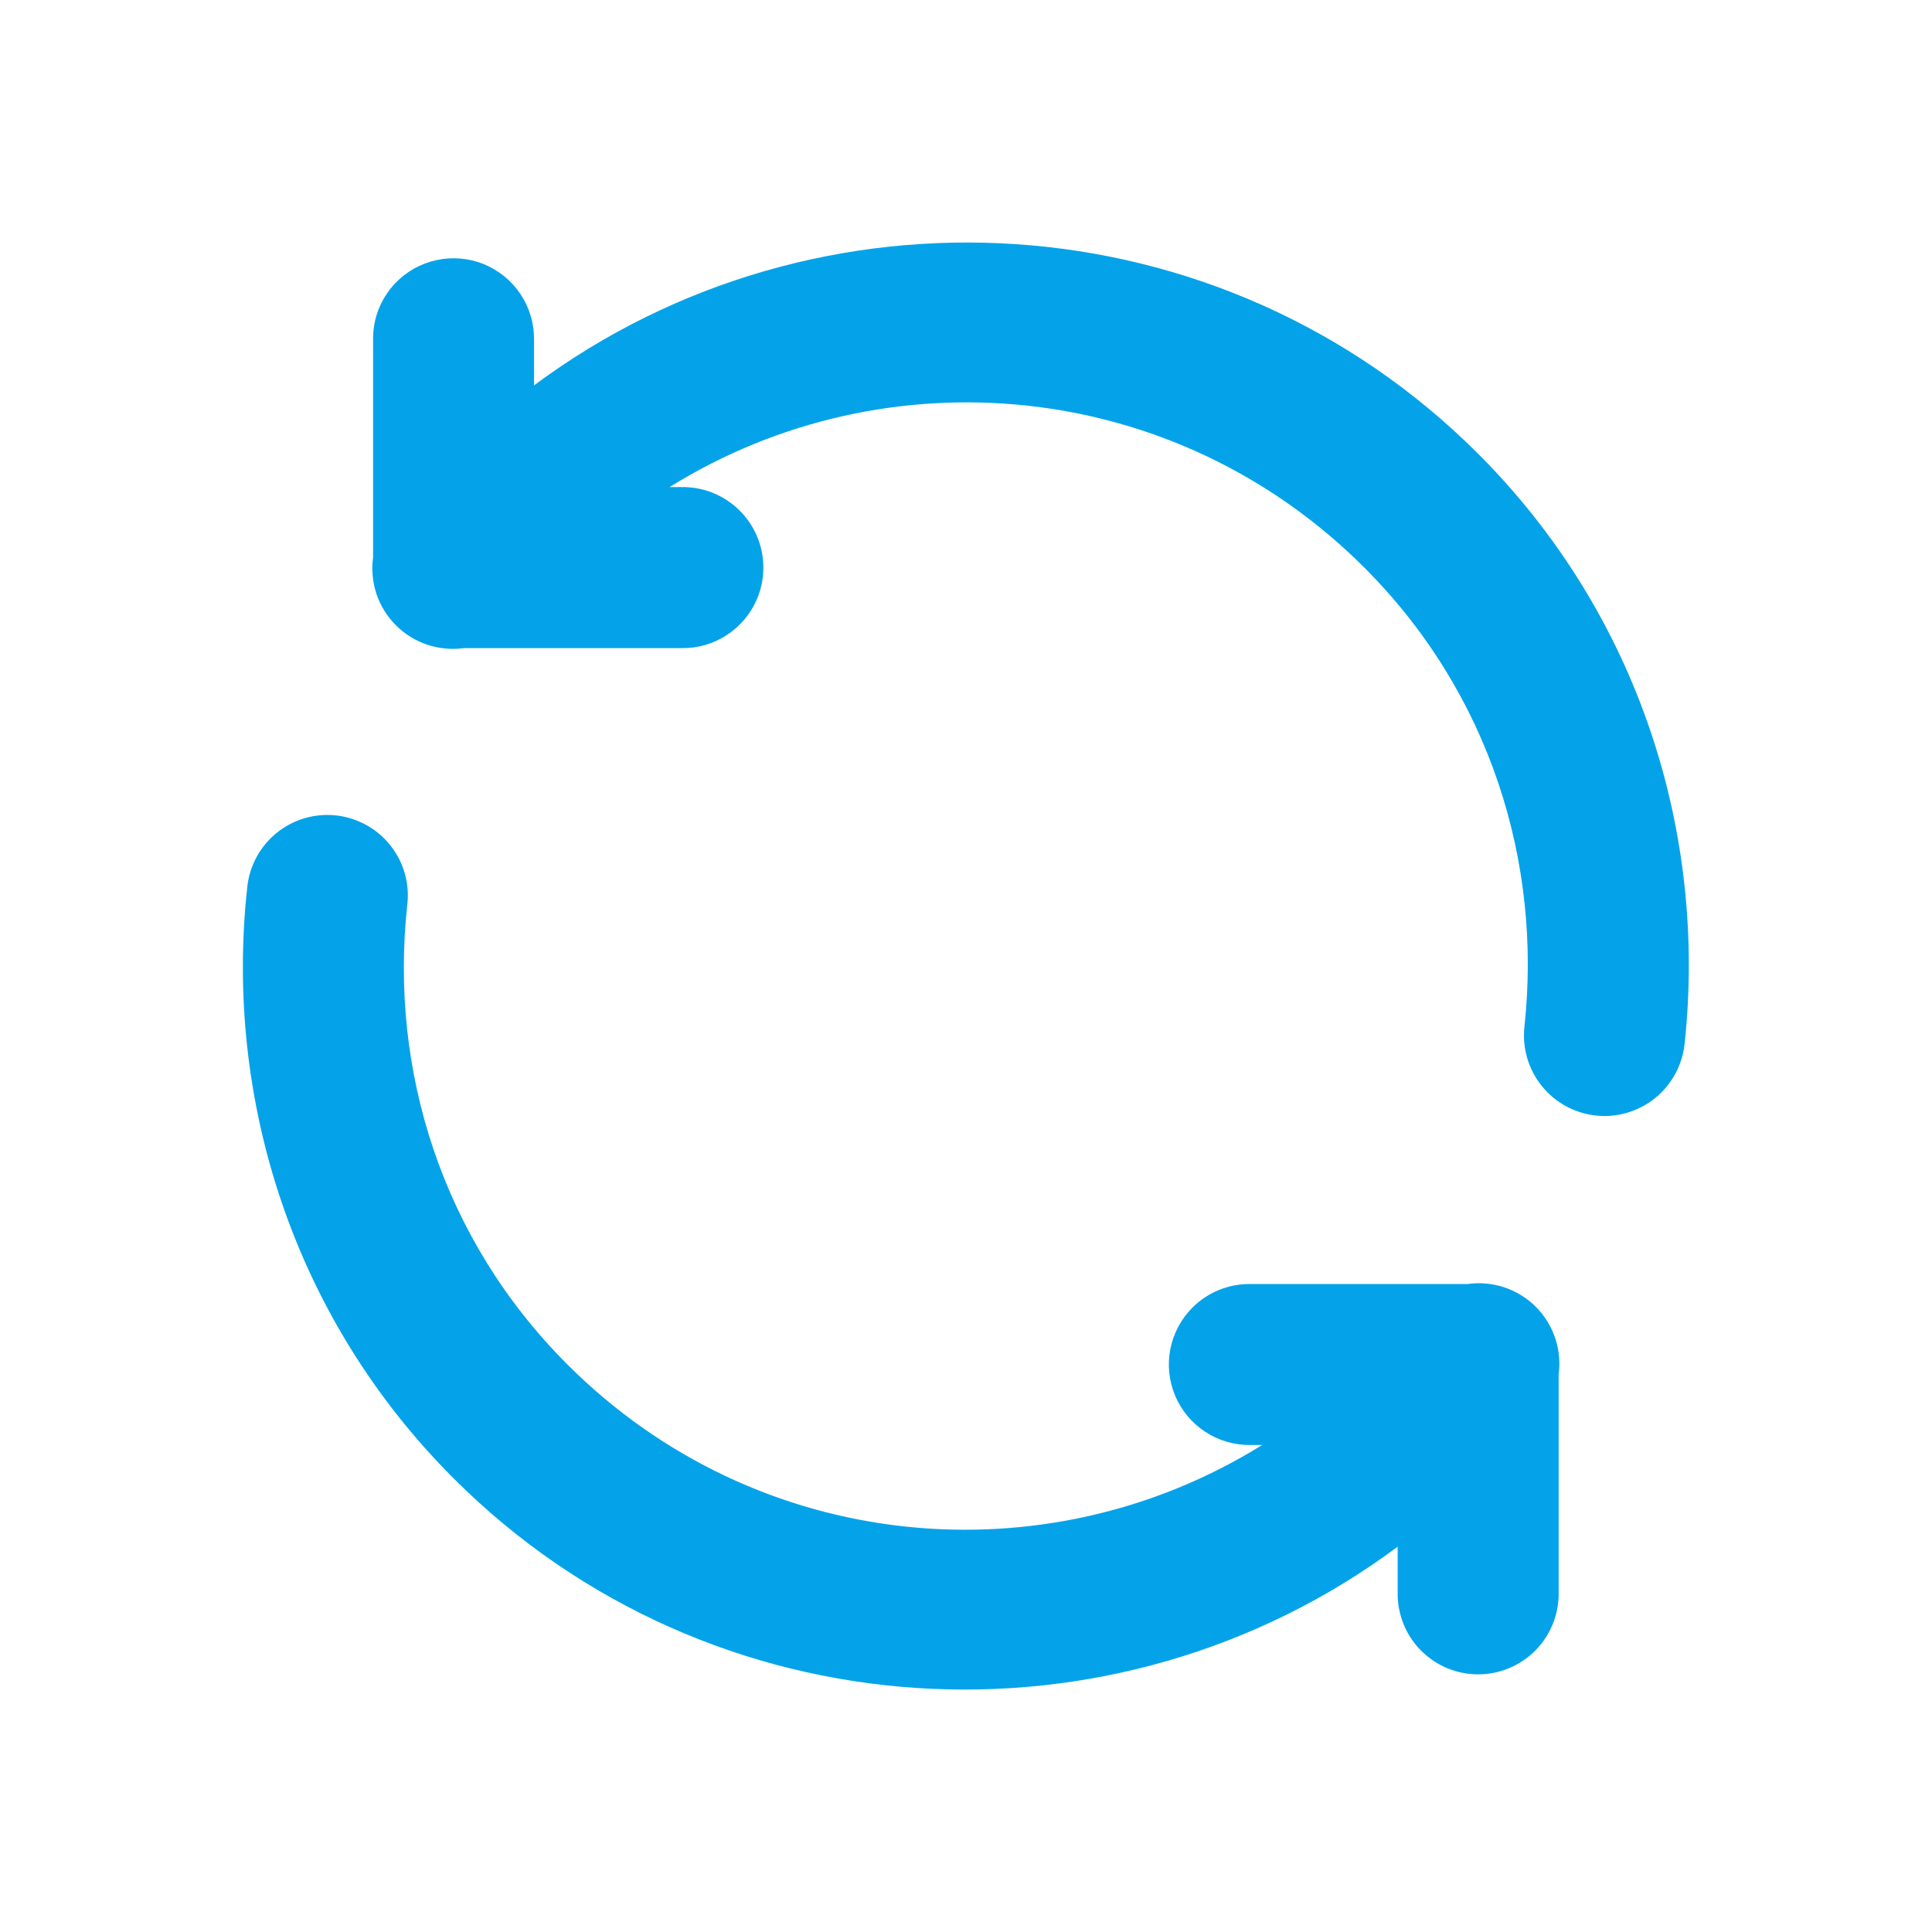 <svg width="28" height="28" viewBox="0 0 28 28" fill="none" xmlns="http://www.w3.org/2000/svg">
<g clip-path="url(#clip0_22_4727)">
<path d="M5.724 4.109C5.516 4.33 5.402 4.623 5.407 4.926L5.407 8.079C5.382 8.258 5.4 8.44 5.457 8.611C5.515 8.782 5.612 8.937 5.74 9.064C5.868 9.192 6.023 9.287 6.194 9.344C6.366 9.401 6.548 9.418 6.726 9.393L9.873 9.393C10.028 9.396 10.182 9.368 10.327 9.311C10.471 9.253 10.602 9.168 10.713 9.059C10.824 8.951 10.912 8.821 10.972 8.678C11.033 8.535 11.063 8.381 11.063 8.226C11.063 8.071 11.033 7.917 10.972 7.774C10.912 7.631 10.824 7.501 10.713 7.393C10.602 7.284 10.471 7.199 10.327 7.141C10.182 7.084 10.028 7.056 9.873 7.059L9.704 7.059C12.856 5.1 17.03 5.483 19.773 8.226C21.595 10.048 22.351 12.5 22.093 14.881C22.06 15.189 22.15 15.497 22.344 15.738C22.441 15.858 22.559 15.957 22.694 16.031C22.828 16.104 22.976 16.151 23.128 16.167C23.28 16.184 23.434 16.17 23.581 16.127C23.729 16.084 23.866 16.012 23.985 15.916C24.226 15.722 24.38 15.44 24.414 15.133C24.743 12.089 23.759 8.912 21.422 6.576C17.699 2.853 11.847 2.53 7.74 5.585L7.74 4.926C7.743 4.691 7.675 4.461 7.545 4.265C7.415 4.069 7.229 3.917 7.011 3.828C6.793 3.74 6.554 3.72 6.324 3.77C6.095 3.82 5.885 3.938 5.724 4.109ZM3.901 12.171C3.719 12.361 3.607 12.607 3.582 12.869C3.252 15.912 4.237 19.089 6.573 21.425C10.297 25.149 16.149 25.471 20.256 22.416L20.256 23.075C20.253 23.23 20.281 23.385 20.338 23.529C20.395 23.673 20.48 23.805 20.589 23.916C20.698 24.026 20.827 24.115 20.97 24.175C21.113 24.235 21.267 24.266 21.422 24.266C21.578 24.266 21.731 24.235 21.874 24.175C22.017 24.115 22.147 24.026 22.256 23.916C22.364 23.805 22.45 23.673 22.507 23.529C22.564 23.385 22.592 23.23 22.589 23.075V19.922C22.613 19.743 22.596 19.561 22.538 19.39C22.48 19.22 22.384 19.064 22.256 18.937C22.128 18.81 21.972 18.714 21.801 18.657C21.63 18.6 21.448 18.584 21.269 18.609H18.123C17.966 18.607 17.812 18.636 17.667 18.695C17.522 18.754 17.391 18.841 17.281 18.951C17.117 19.116 17.006 19.325 16.961 19.553C16.917 19.78 16.942 20.016 17.032 20.23C17.122 20.443 17.274 20.625 17.469 20.752C17.663 20.879 17.891 20.945 18.123 20.942H18.292C15.14 22.902 10.966 22.518 8.223 19.775C6.401 17.953 5.644 15.501 5.902 13.12C5.932 12.877 5.885 12.63 5.766 12.415C5.648 12.201 5.466 12.028 5.244 11.924C5.022 11.818 4.774 11.786 4.532 11.83C4.291 11.875 4.07 11.994 3.901 12.171Z" fill="#04A3E9"/>
</g>
<defs>
<clipPath id="clip0_22_4727">
<rect width="28" height="28" fill="white"/>
</clipPath>
</defs>
</svg>
